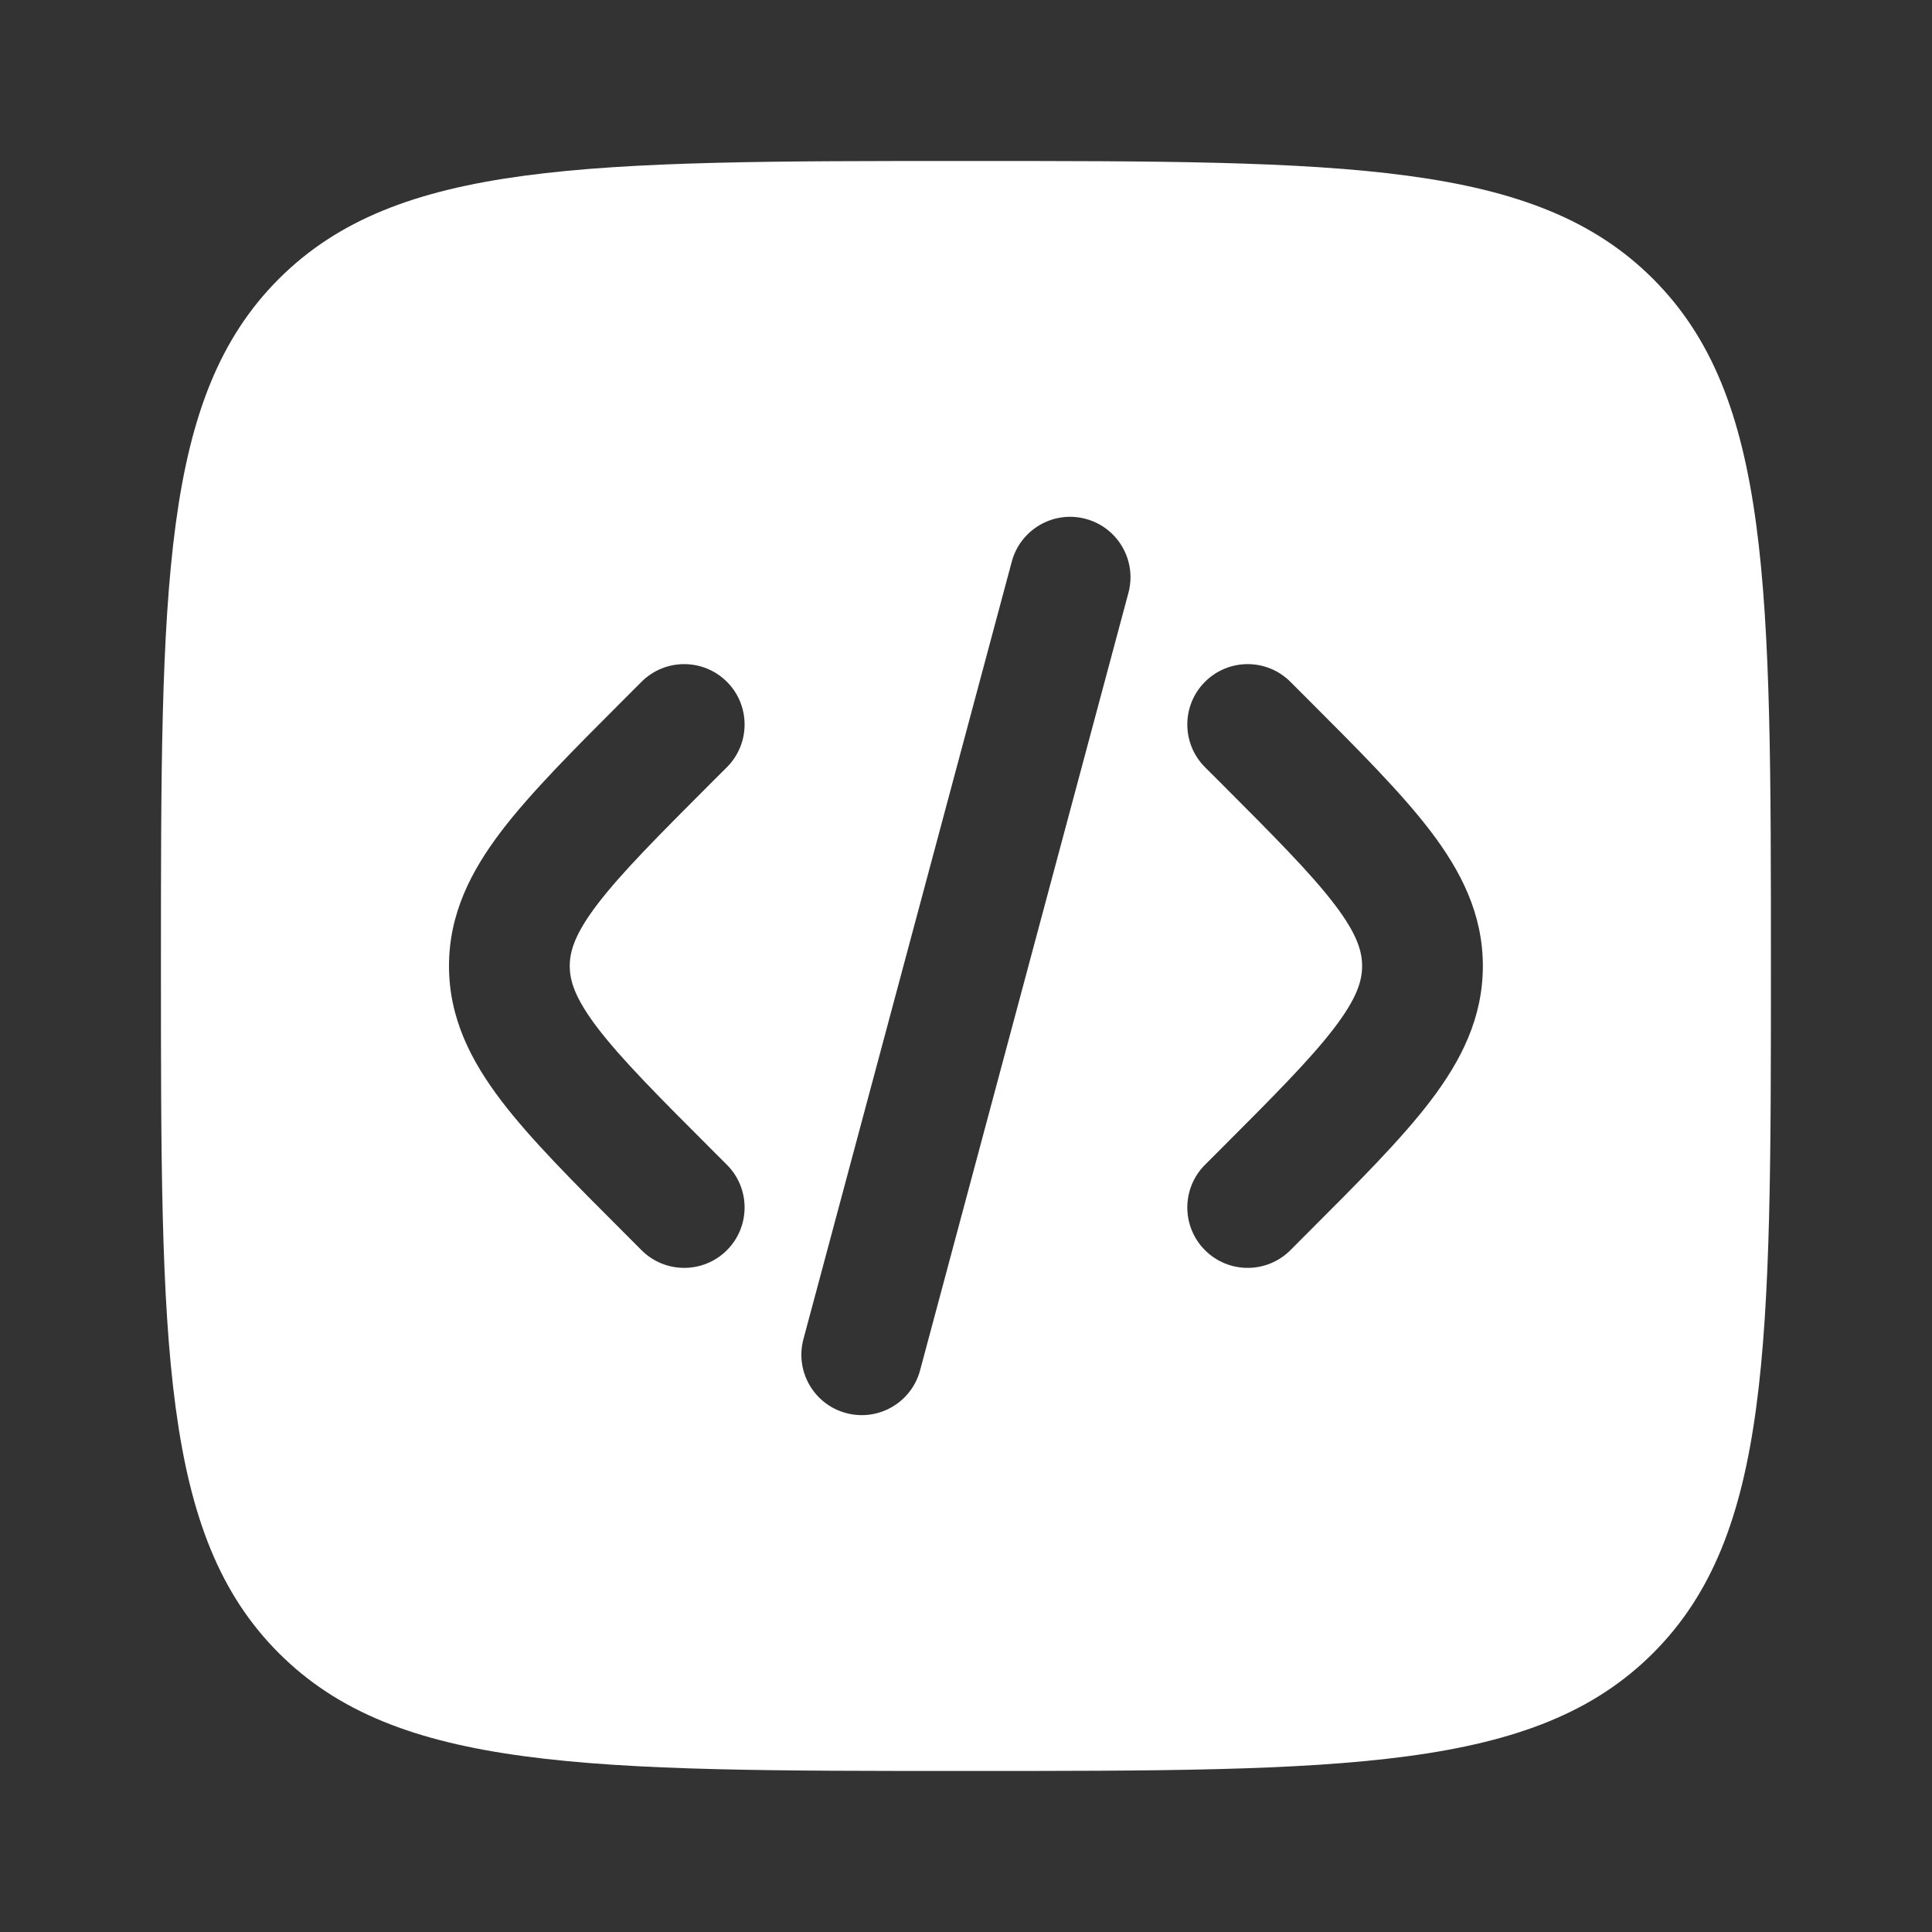 <svg width="40" height="40" viewBox="0 0 40 40" fill="none" xmlns="http://www.w3.org/2000/svg">
<rect x="0" y="0" width="40" height="40" fill="#333333" stroke="none"/>
<path fill-rule="evenodd" clip-rule="evenodd" d="M5.773 5.774C3.332 8.215 3.332 12.143 3.332 20C3.332 27.856 3.332 31.785 5.773 34.226C8.214 36.666 12.142 36.666 19.999 36.666C27.855 36.666 31.784 36.666 34.225 34.226C36.665 31.785 36.665 27.856 36.665 20C36.665 12.143 36.665 8.215 34.225 5.774C31.784 3.333 27.855 3.333 19.999 3.333C12.142 3.333 8.214 3.333 5.773 5.774ZM22.479 10.743C23.146 10.921 23.541 11.607 23.363 12.274L19.049 28.372C18.87 29.039 18.185 29.435 17.518 29.256C16.851 29.078 16.456 28.392 16.634 27.726L20.948 11.627C21.127 10.96 21.812 10.564 22.479 10.743ZM24.948 14.116C25.436 13.628 26.228 13.628 26.716 14.116L27.063 14.463C28.122 15.522 29.005 16.405 29.612 17.2C30.252 18.039 30.701 18.926 30.701 20C30.701 21.073 30.252 21.96 29.612 22.799C29.005 23.595 28.122 24.477 27.063 25.536L26.716 25.884C26.228 26.372 25.436 26.372 24.948 25.884C24.46 25.395 24.46 24.604 24.948 24.116L25.234 23.83C26.37 22.694 27.131 21.929 27.624 21.283C28.095 20.666 28.201 20.307 28.201 20C28.201 19.692 28.095 19.333 27.624 18.716C27.131 18.071 26.37 17.306 25.234 16.169L24.948 15.884C24.46 15.395 24.46 14.604 24.948 14.116ZM13.282 14.116C13.77 13.628 14.561 13.628 15.05 14.116C15.538 14.604 15.538 15.395 15.05 15.884L14.764 16.169C13.627 17.306 12.866 18.071 12.373 18.716C11.903 19.333 11.796 19.692 11.796 20C11.796 20.307 11.903 20.666 12.373 21.283C12.866 21.929 13.627 22.694 14.764 23.83L15.05 24.116C15.538 24.604 15.538 25.395 15.05 25.884C14.561 26.372 13.77 26.372 13.282 25.884L12.935 25.536C11.876 24.477 10.993 23.595 10.386 22.799C9.746 21.96 9.296 21.073 9.296 20C9.296 18.926 9.746 18.039 10.386 17.2C10.993 16.405 11.876 15.522 12.935 14.463L13.282 14.116Z" fill="white"/>
</svg>
